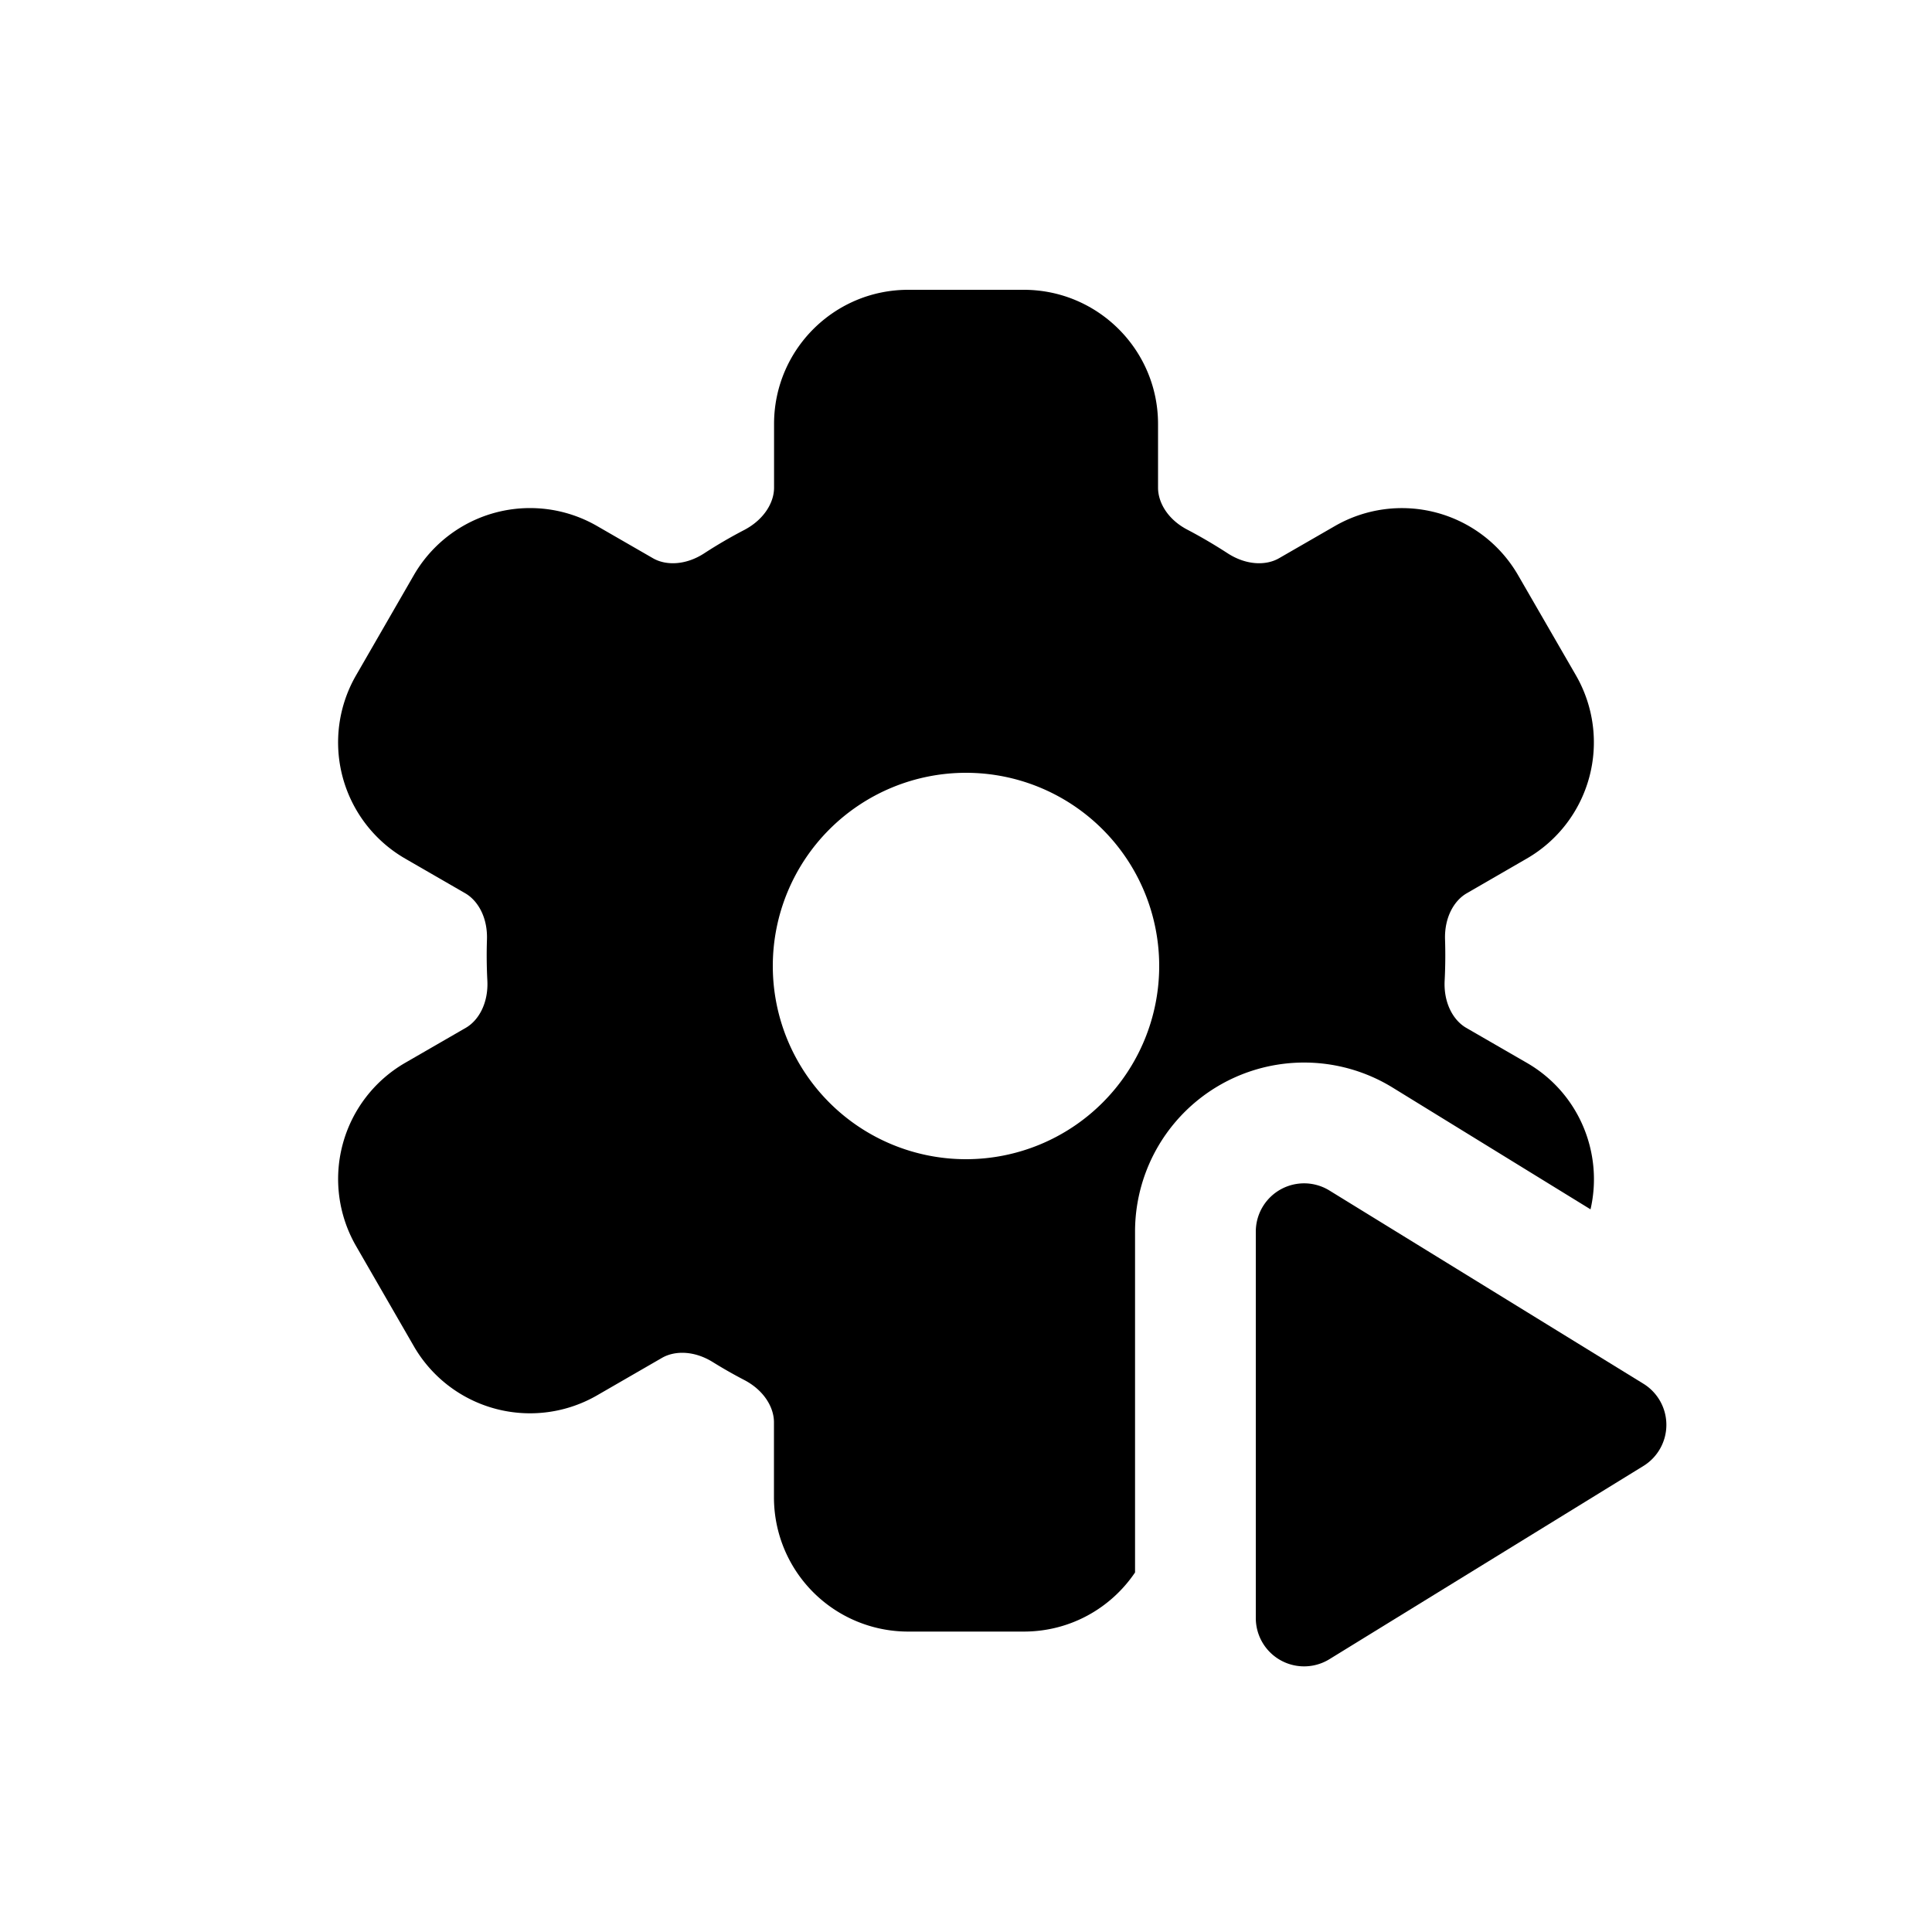 <svg viewBox="0 0 20 20" xmlns="http://www.w3.org/2000/svg"><path fill-rule="evenodd" d="M8.013 4.389c0-.767.621-1.389 1.389-1.389h1.196c.767 0 1.39.622 1.39 1.389v.66c0 .153.101.33.307.436.141.074.278.155.411.241.196.128.402.13.536.052l.576-.332a1.389 1.389 0 0 1 1.897.508l.599 1.037a1.389 1.389 0 0 1-.509 1.897l-.621.359c-.131.075-.232.249-.225.477a5.135 5.135 0 0 1-.004.427c-.012.233.09.412.223.489l.627.362c.543.313.794.937.66 1.517l-2.048-1.26a1.75 1.75 0 0 0-2.667 1.491v3.528c-.25.37-.672.612-1.152.612h-1.196a1.389 1.389 0 0 1-1.39-1.389v-.778c0-.153-.102-.33-.307-.437a4.96 4.96 0 0 1-.325-.185c-.194-.121-.395-.12-.526-.045l-.672.388a1.389 1.389 0 0 1-1.898-.508l-.598-1.037a1.389 1.389 0 0 1 .509-1.897l.627-.362c.133-.077.235-.256.223-.49a5.04 5.04 0 0 1-.004-.426c.007-.228-.094-.401-.225-.477l-.622-.359a1.389 1.389 0 0 1-.508-1.897l.598-1.037a1.389 1.389 0 0 1 1.898-.508l.576.332c.133.078.34.076.535-.052a4.96 4.96 0 0 1 .412-.24c.205-.108.308-.284.308-.437v-.66Zm1.987 7.611a2 2 0 1 0 0-4 2 2 0 0 0 0 4Z"/><path d="m13.762 12.324 3.25 2a.5.5 0 0 1 0 .852l-3.25 2a.5.5 0 0 1-.762-.426v-4a.5.5 0 0 1 .762-.426Z"/></svg>